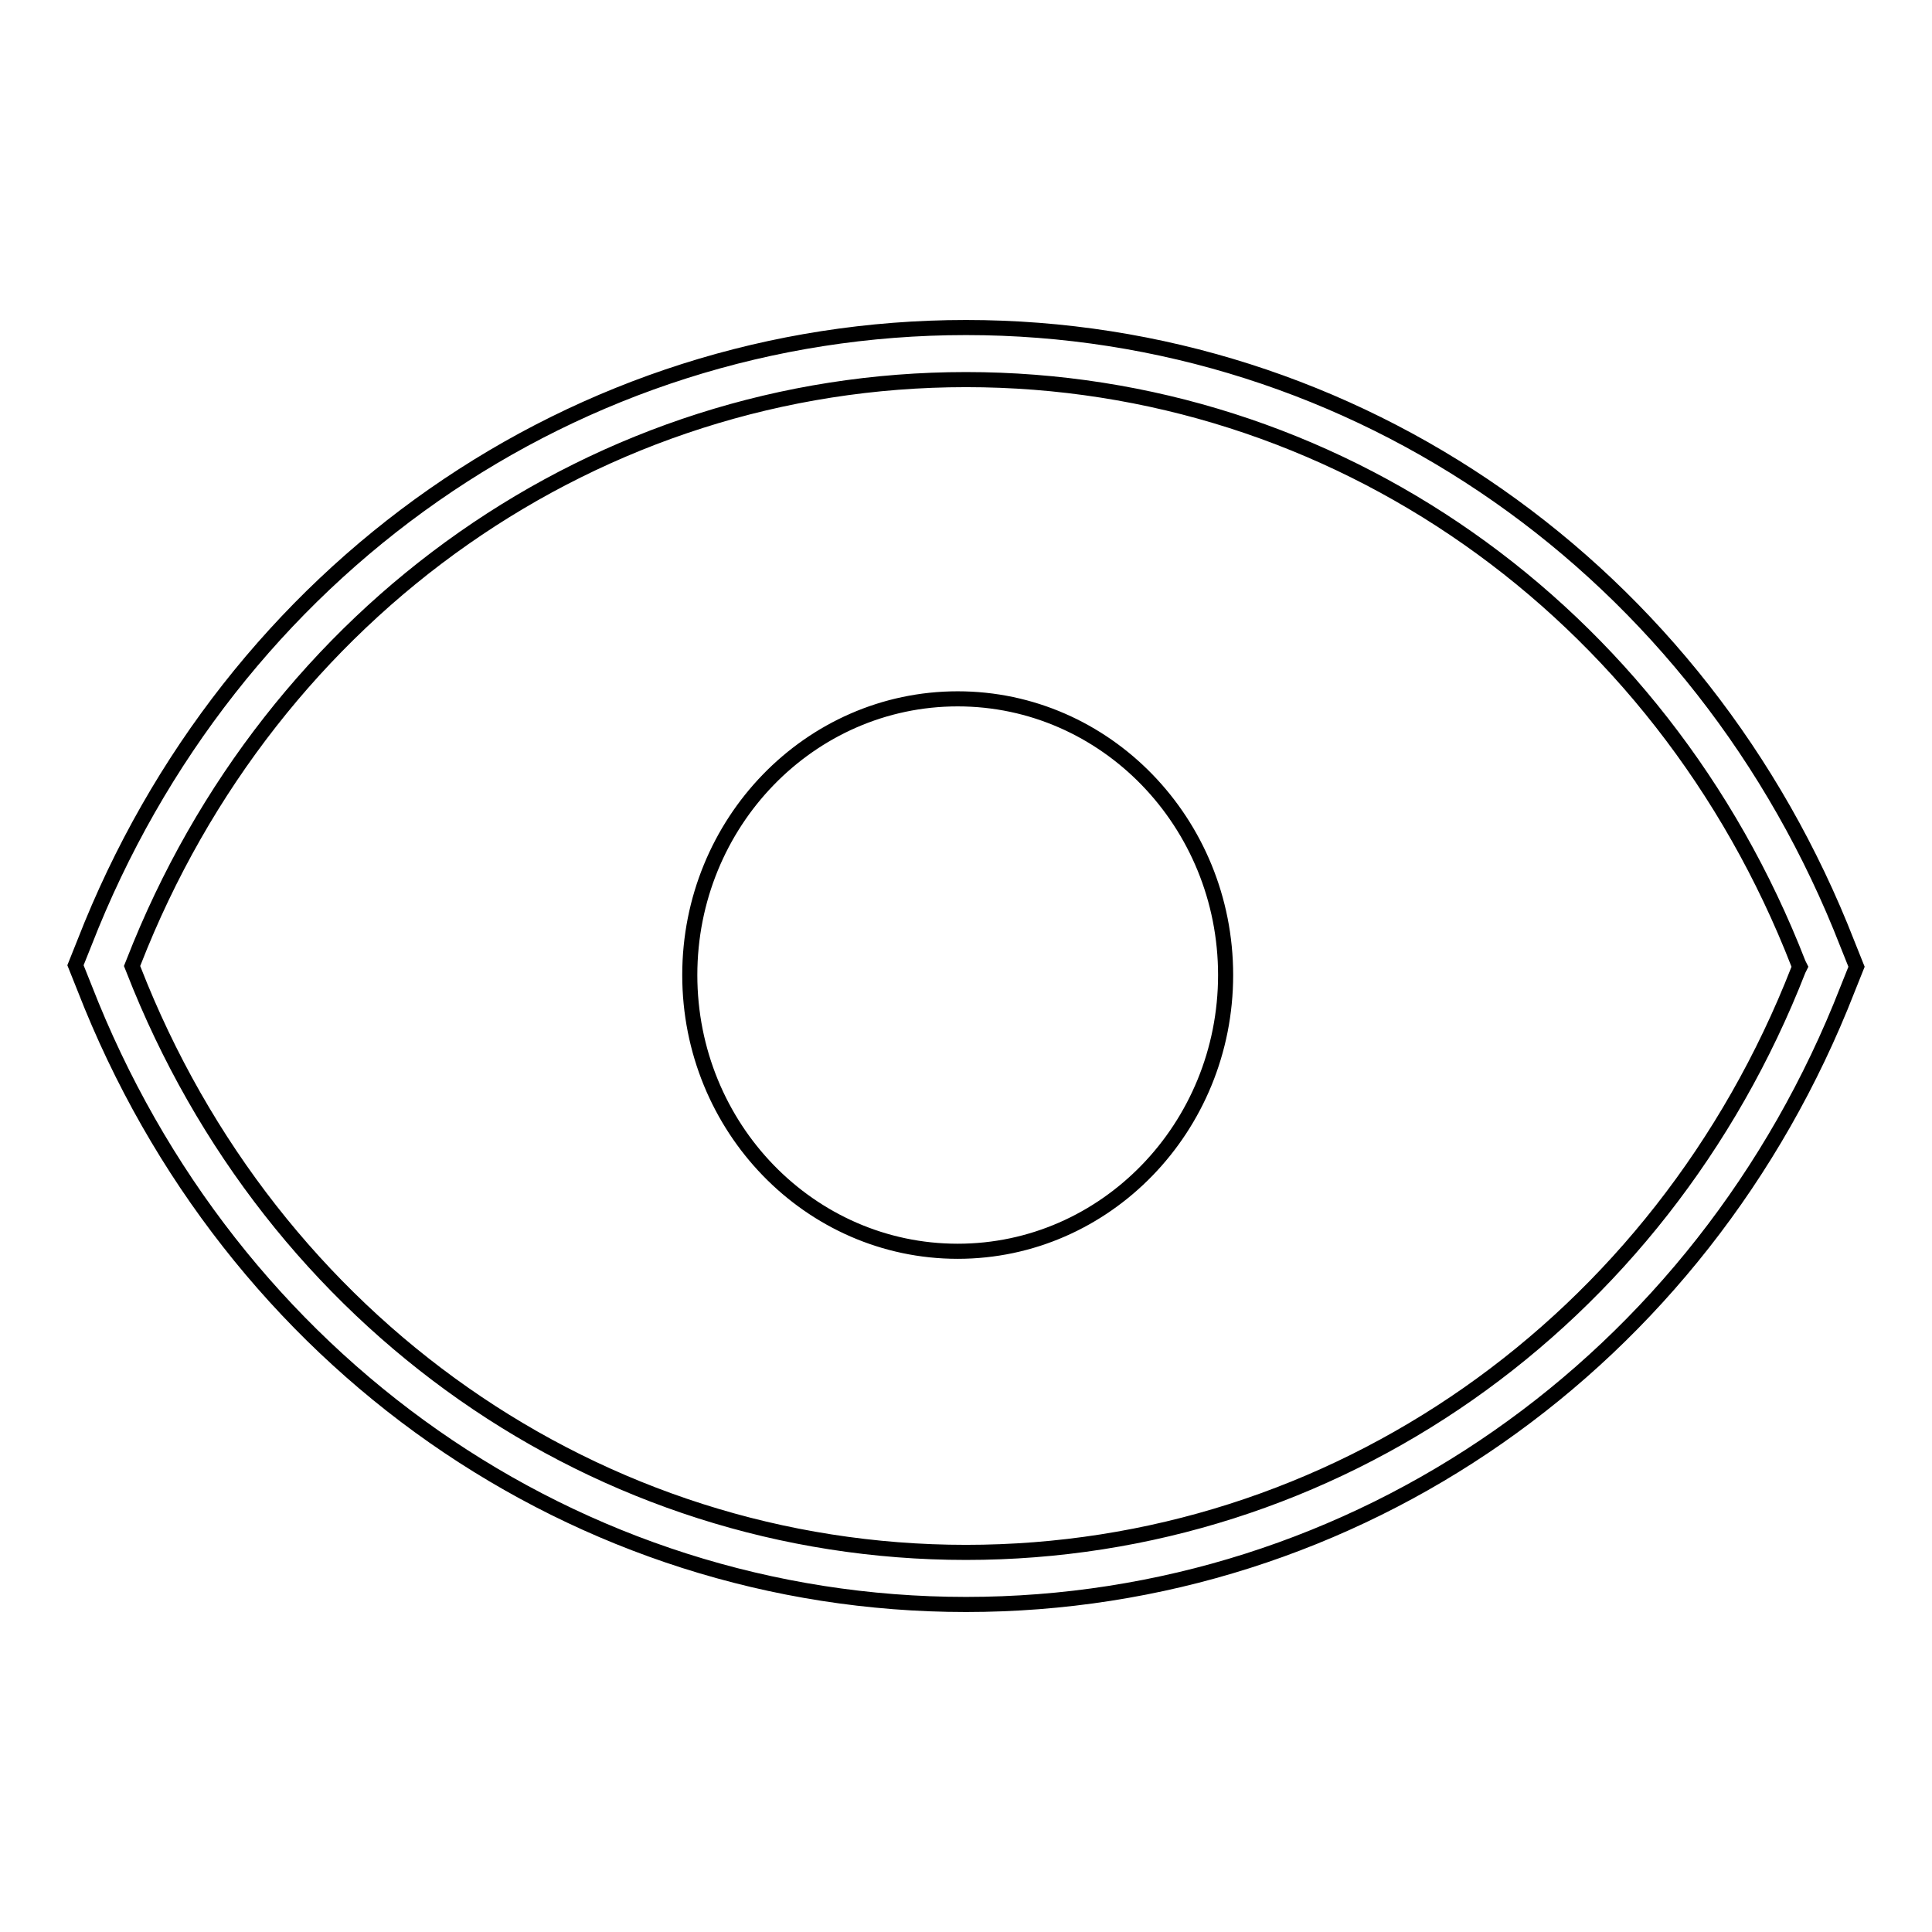 <?xml version="1.0" encoding="utf-8"?>
<!-- Svg Vector Icons : http://www.onlinewebfonts.com/icon -->
<!DOCTYPE svg PUBLIC "-//W3C//DTD SVG 1.1//EN" "http://www.w3.org/Graphics/SVG/1.1/DTD/svg11.dtd">
<svg version="1.1" xmlns="http://www.w3.org/2000/svg" xmlns:xlink="http://www.w3.org/1999/xlink" x="0px" y="0px" viewBox="0 0 256 256" enable-background="new 0 0 256 256" xml:space="preserve">
<g> <path stroke-width="2" fill-opacity="0" stroke="#000000"  d="M126.9,92.6c-19.6,0-35.5,16.4-35.5,36.6c0,20.2,15.9,36.6,35.5,36.6c19.6,0,35.5-16.4,35.5-36.6 C162.4,109,146.5,92.6,126.9,92.6z M128,212.6c-51.6,0-97.5-32.1-116.8-81.7l-1.2-3l1.2-3C30.5,75.4,76.4,43.4,128,43.4 c51.6,0,97.5,32.1,116.8,81.7l1.2,3l-1.2,3C225.5,180.6,179.6,212.6,128,212.6z M17.5,128l0.2,0.5C36,175.4,79.3,205.7,128,205.7 c48.7,0,92-30.3,110.3-77.2l0.2-0.4l-0.2-0.4C220,80.6,176.7,50.3,128,50.3c-48.7,0-92,30.3-110.3,77.2L17.5,128z"/></g>
</svg>